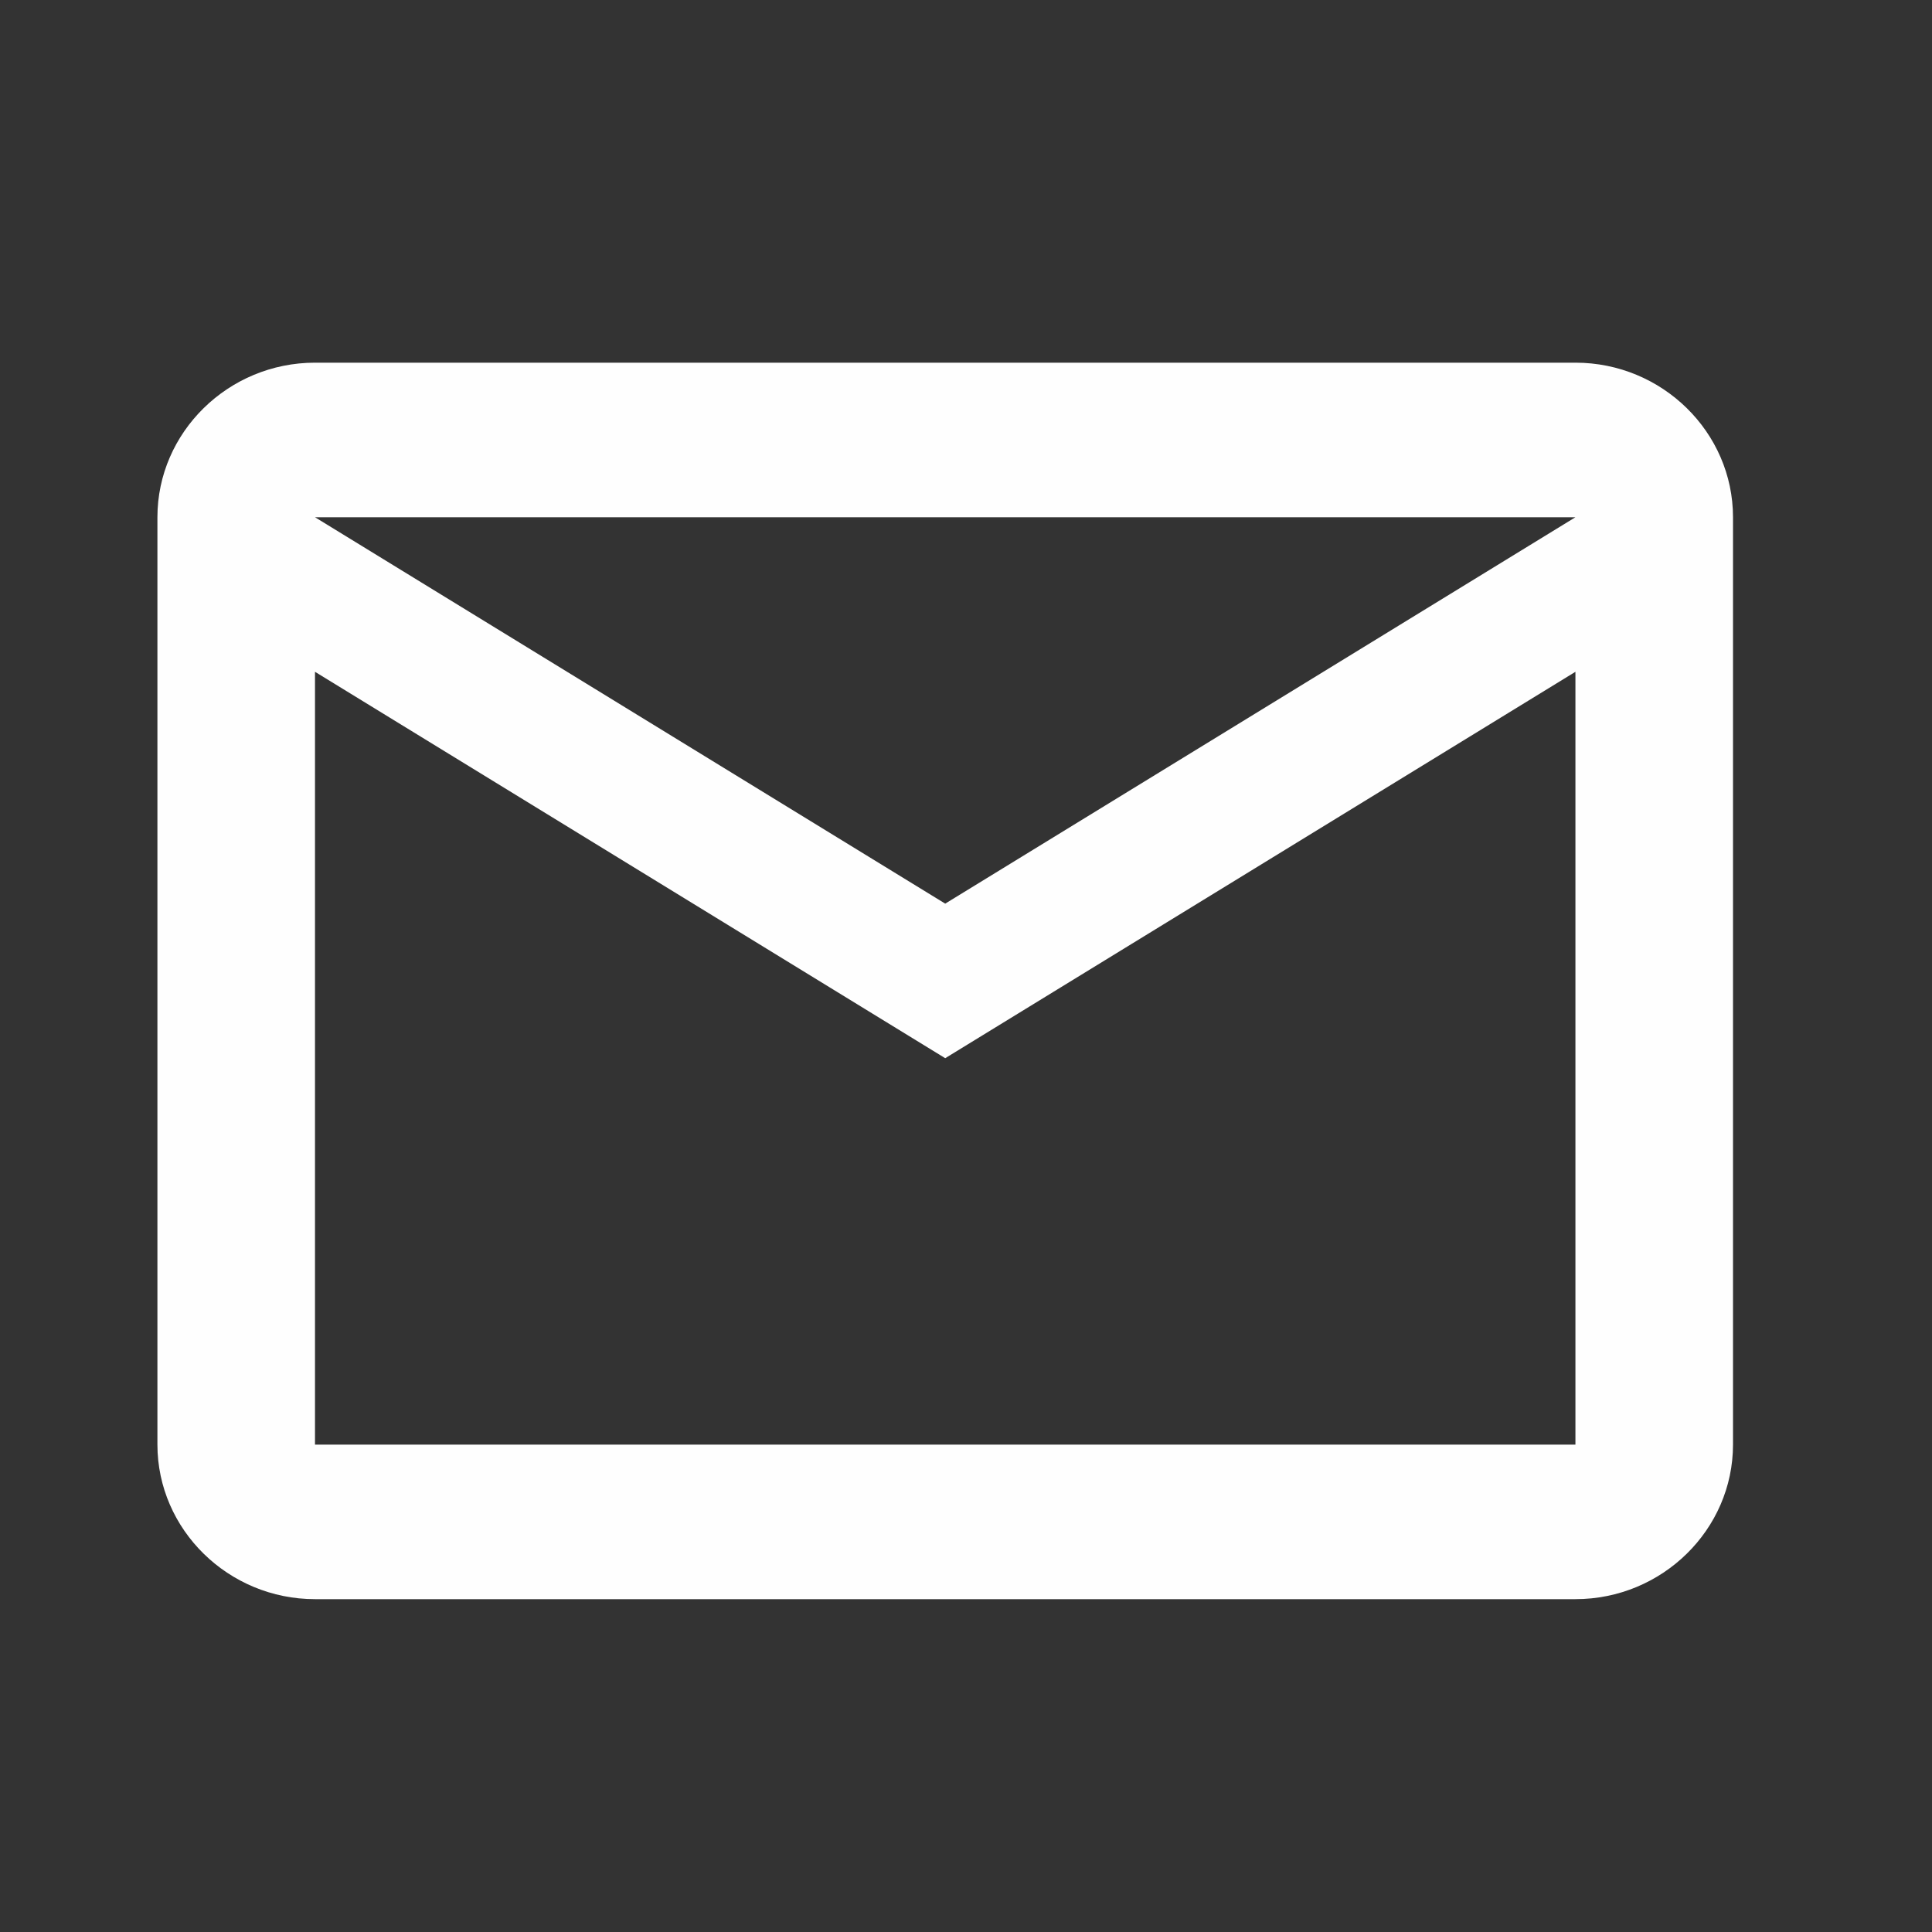 <svg width="25" height="25" viewBox="0 0 25 25" fill="none" xmlns="http://www.w3.org/2000/svg">
<rect x="0" y="0" width="25" height="25" fill="#333333" stroke="none"/>
<path fill-rule="evenodd" clip-rule="evenodd" d="M22.425 6.693C22.425 5.593 21.508 4.693 20.386 4.693H4.076C2.955 4.693 2.037 5.593 2.037 6.693V18.693C2.037 19.793 2.955 20.693 4.076 20.693H20.386C21.508 20.693 22.425 19.793 22.425 18.693V6.693ZM20.386 6.693L12.231 11.693L4.076 6.693H20.386ZM20.386 18.693H4.076V8.693L12.231 13.693L20.386 8.693V18.693Z" fill="#FEFEFE"/>
</svg>
